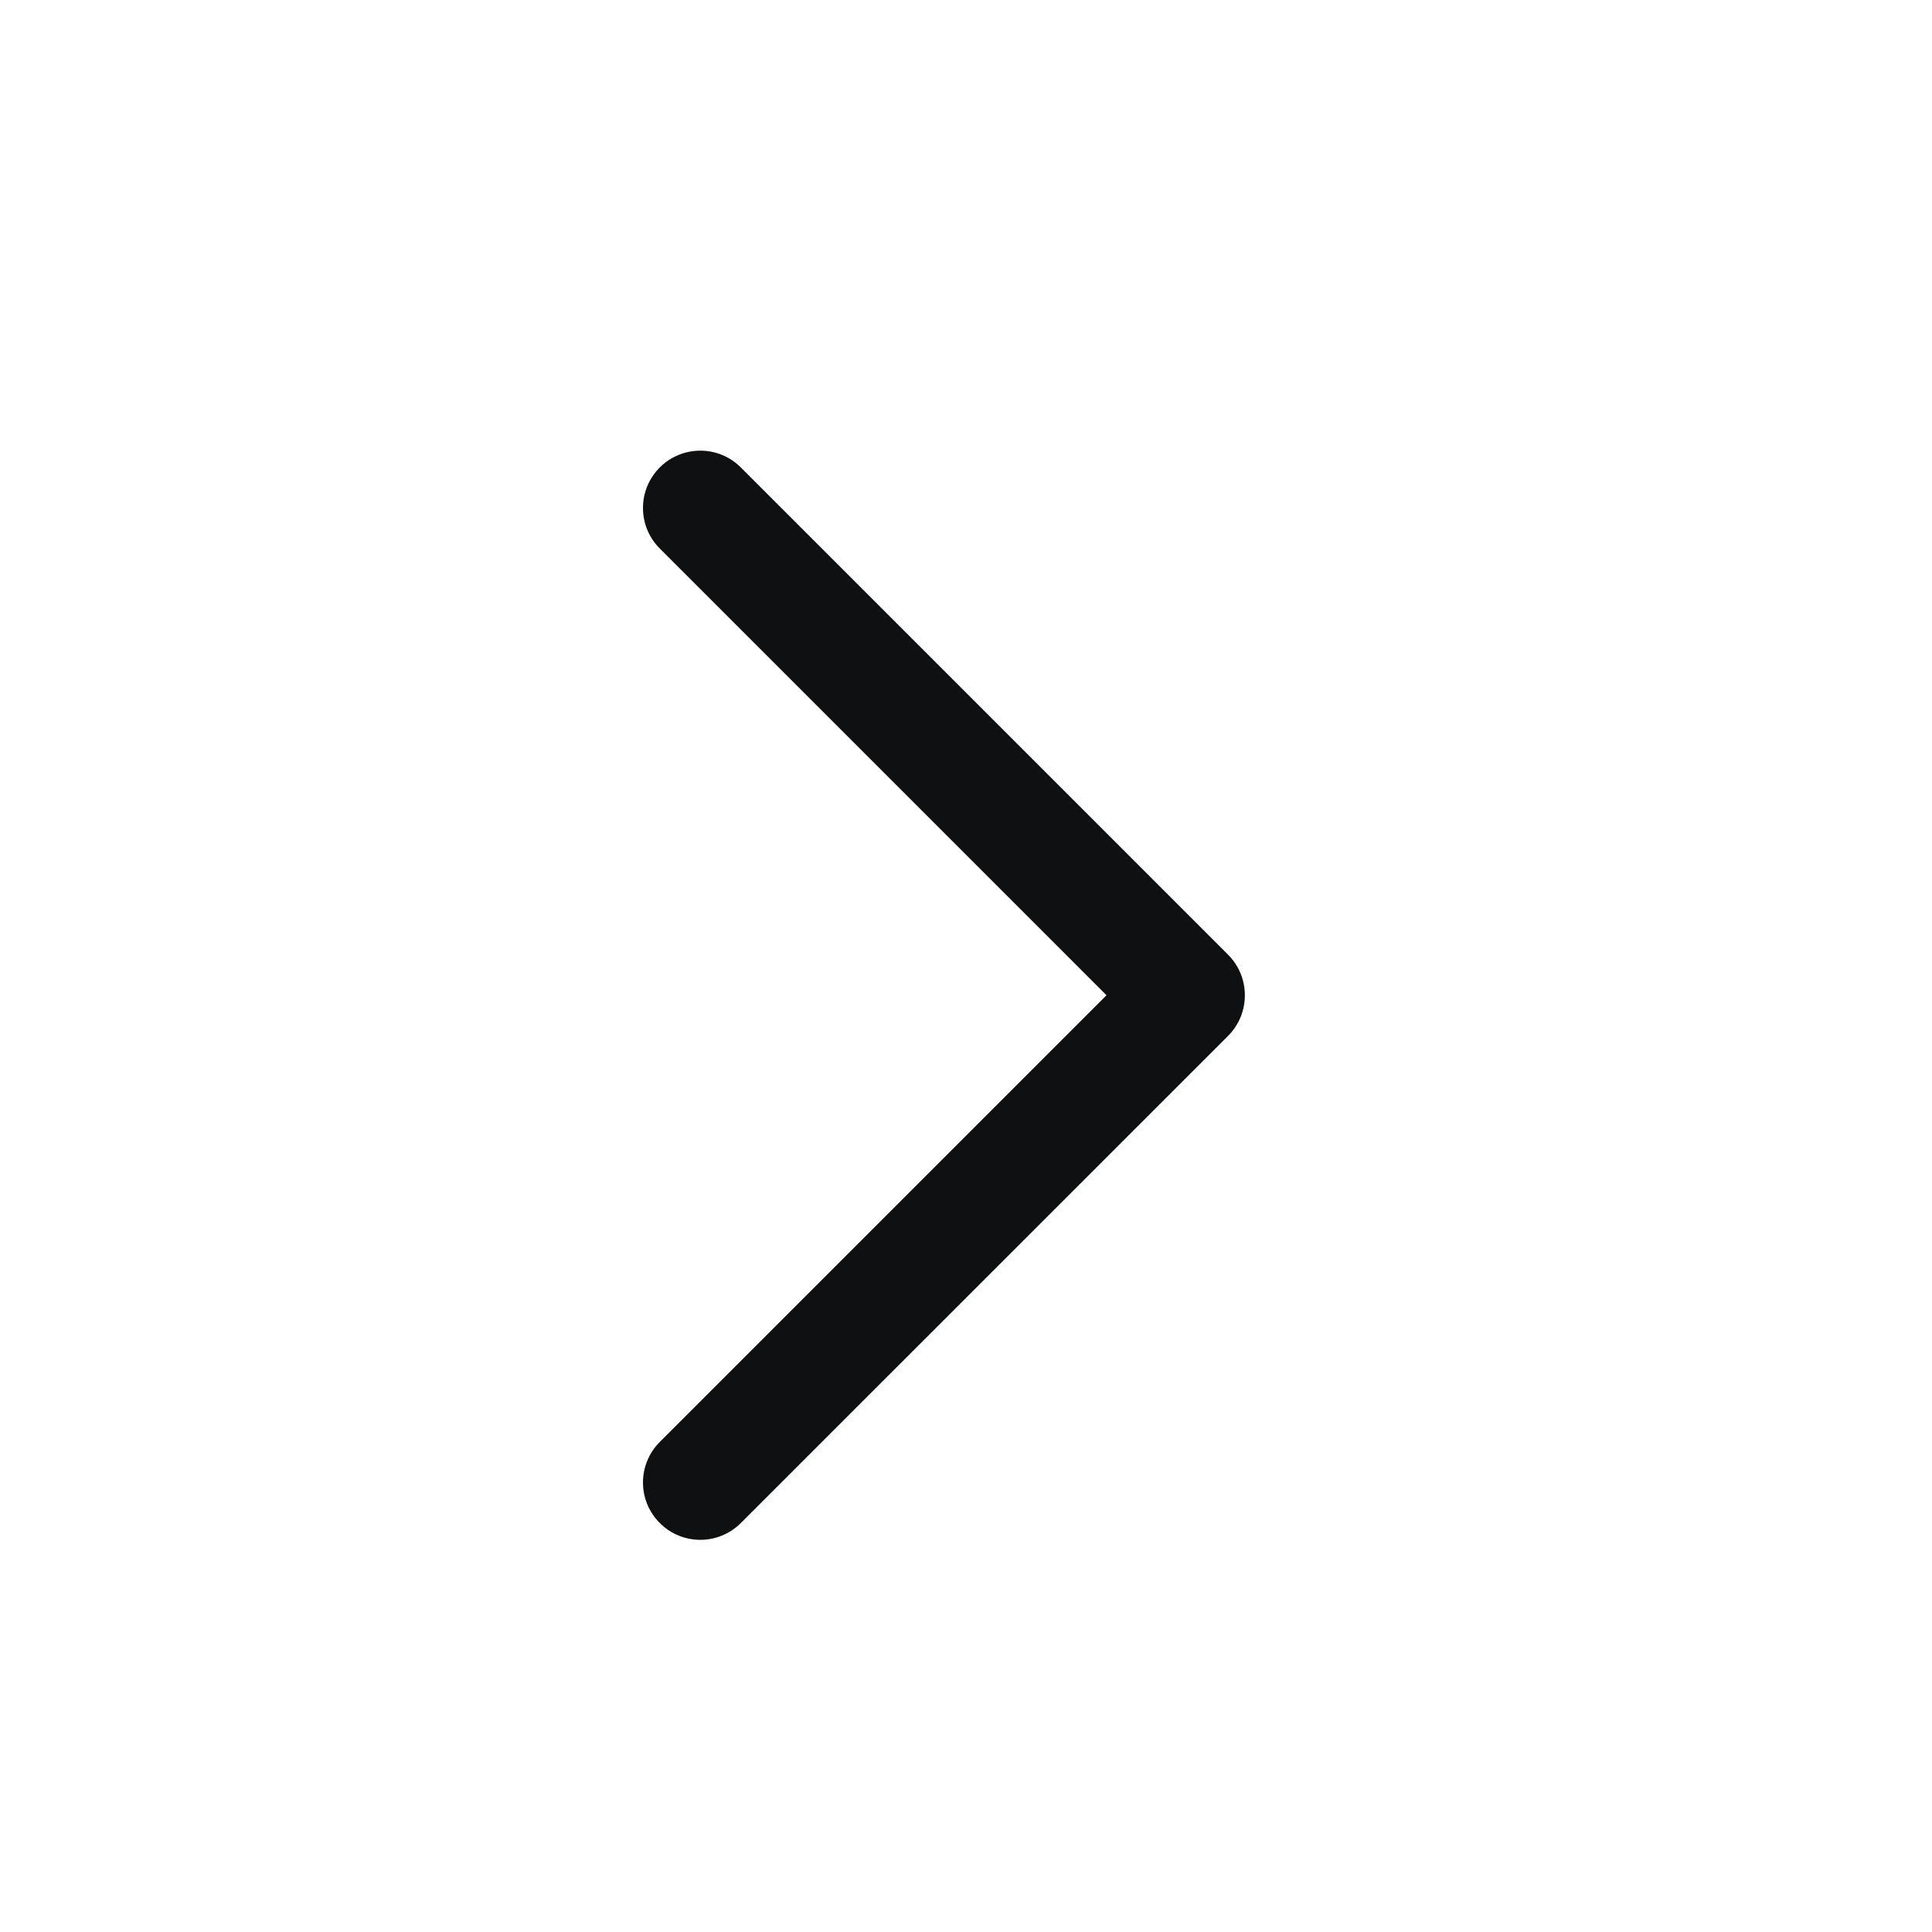 <svg width="22" height="22" viewBox="0 0 22 22" fill="none" xmlns="http://www.w3.org/2000/svg">
<path fill-rule="evenodd" clip-rule="evenodd" d="M7.513 17.343C7.258 17.088 7.258 16.675 7.513 16.42L12.6 11.333L7.513 6.246C7.258 5.991 7.258 5.578 7.513 5.323C7.768 5.068 8.181 5.068 8.436 5.323L13.985 10.872C14.239 11.127 14.239 11.54 13.985 11.795L8.436 17.343C8.181 17.598 7.768 17.598 7.513 17.343Z" fill="#0E1011"/>
</svg>
